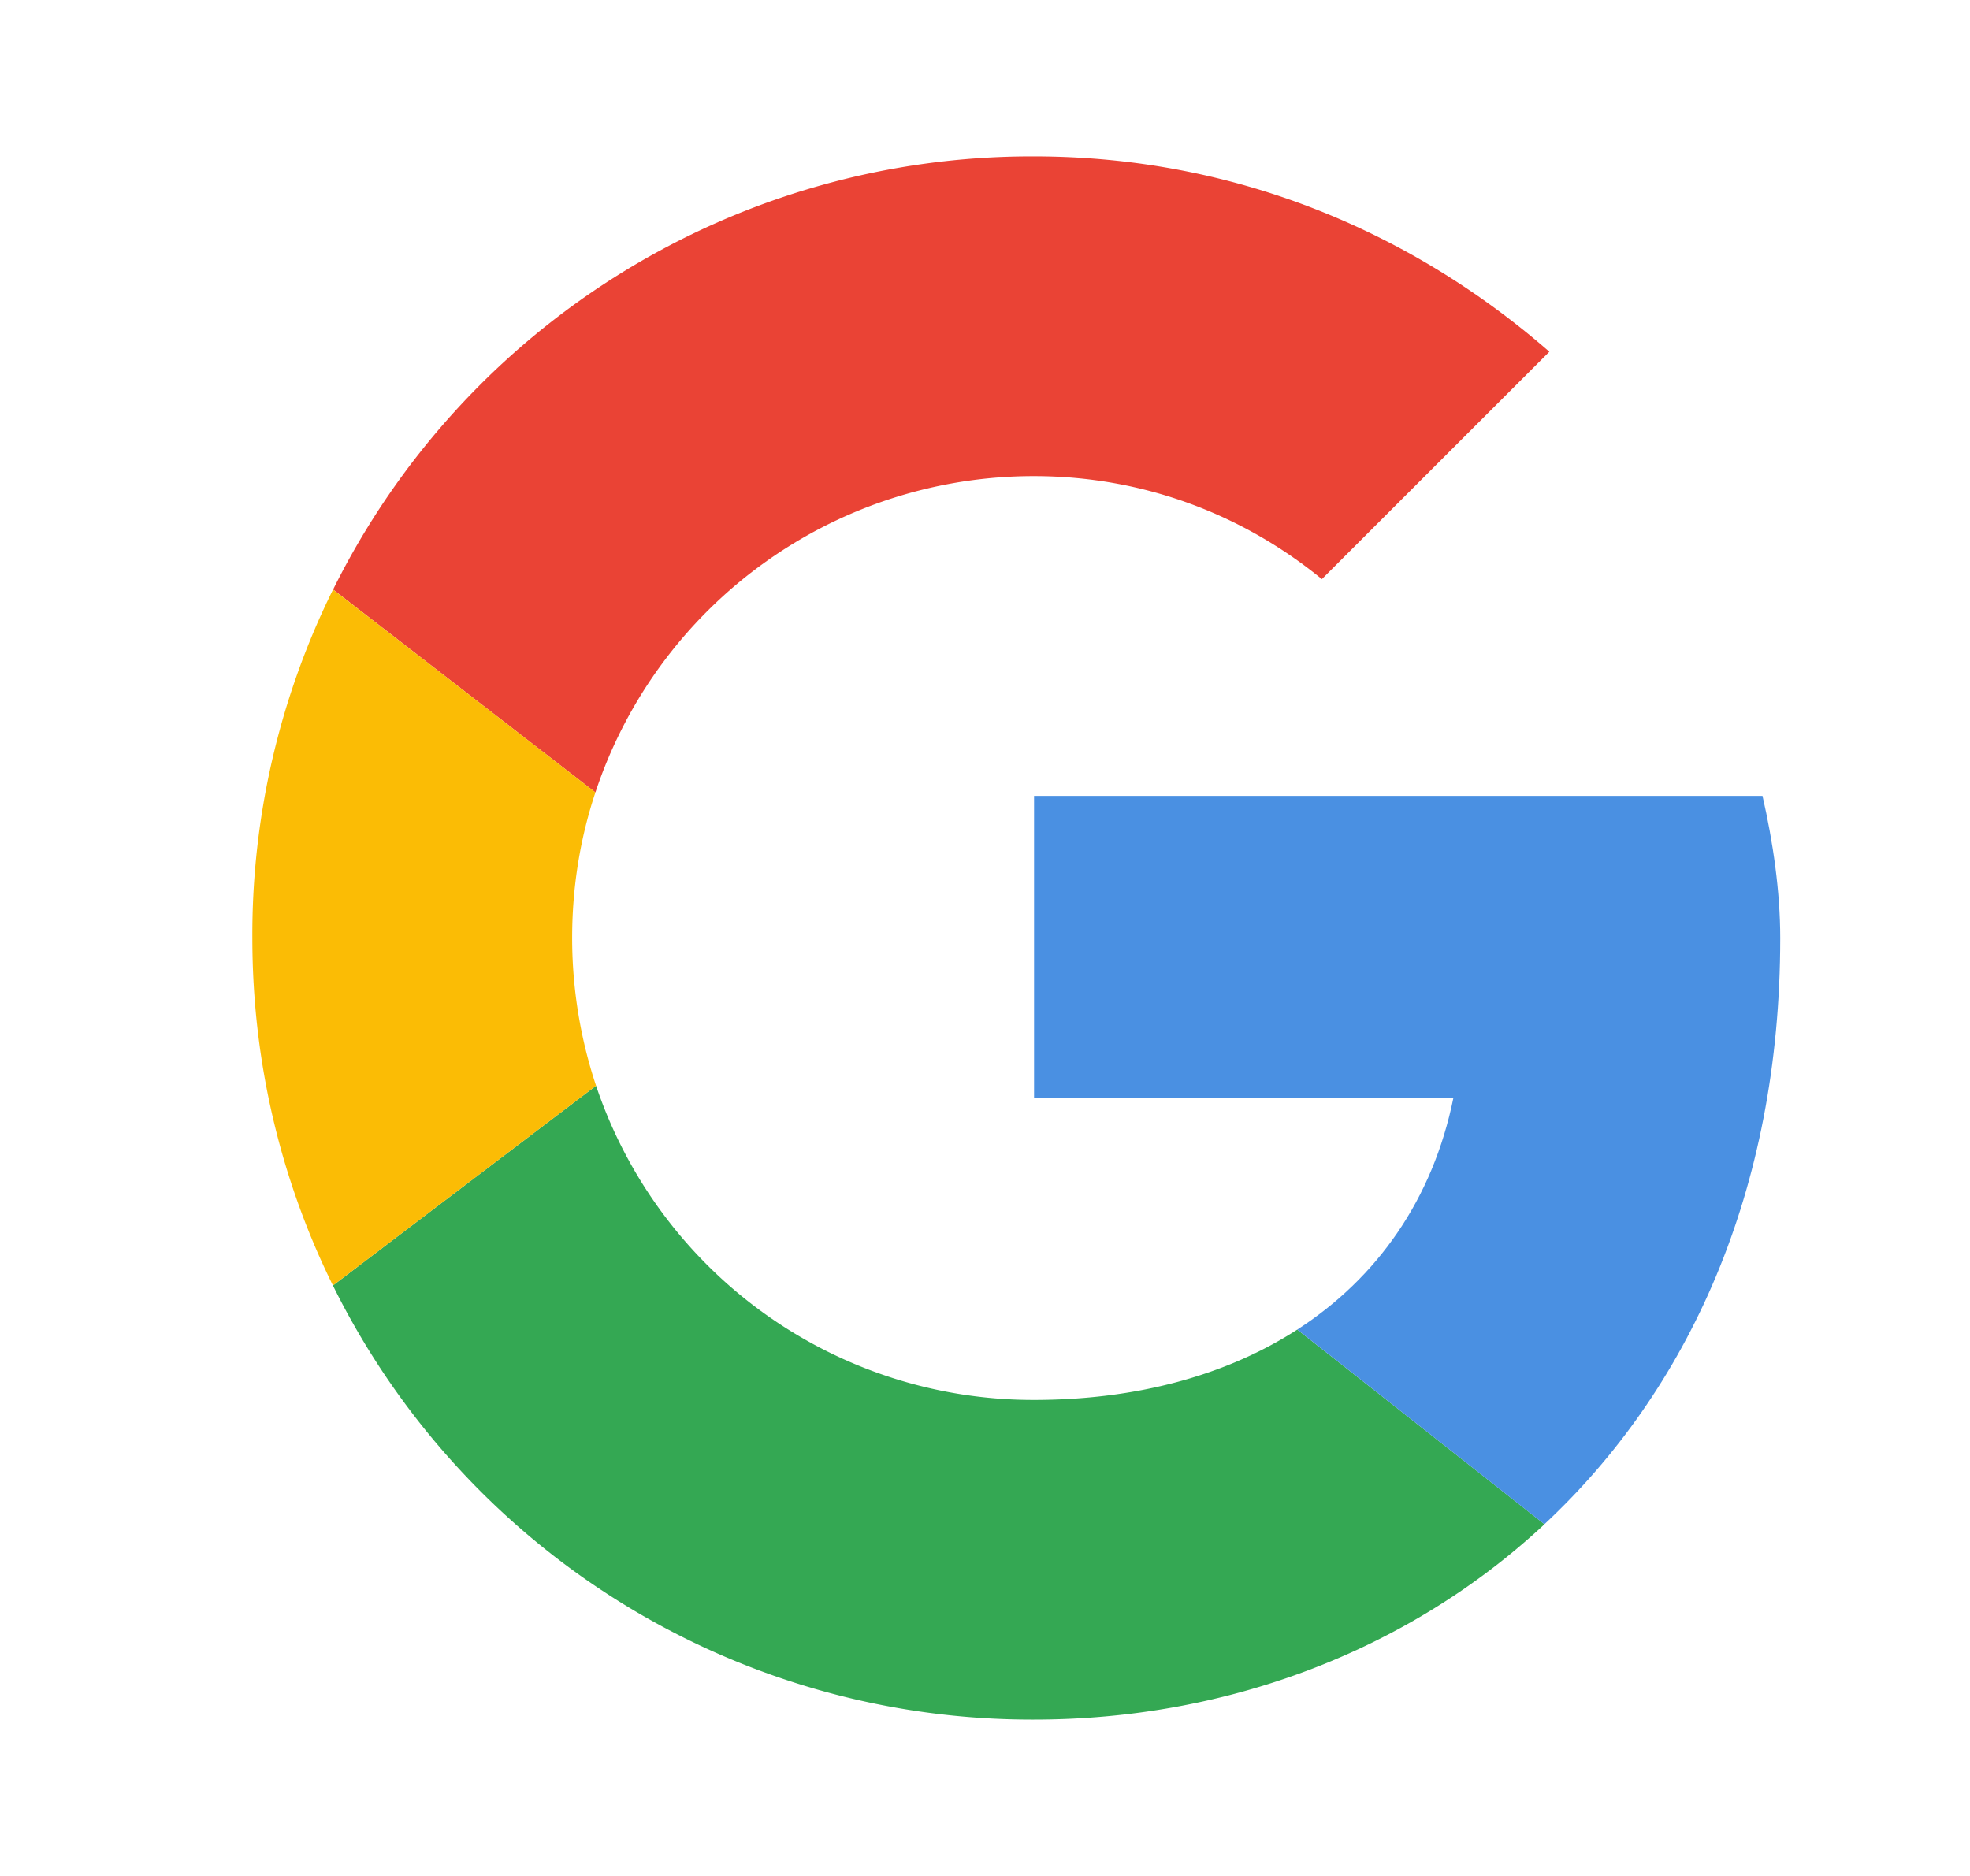 <svg xmlns="http://www.w3.org/2000/svg" width="21" height="20" fill="none" viewBox="0 0 21 20"><path fill="#EA4335" d="M6.347 8.448a4.92 4.92 0 0 1 4.676-3.372c1.174 0 2.235.416 3.068 1.098l2.425-2.424c-1.477-1.288-3.371-2.083-5.493-2.083a8.31 8.31 0 0 0-7.472 4.618z"/><path fill="#34A853" d="M13.829 14.175c-.757.489-1.718.75-2.806.75a4.915 4.915 0 0 1-4.669-3.35l-2.805 2.13a8.31 8.31 0 0 0 7.475 4.628c2.036 0 3.982-.724 5.44-2.083z"/><path fill="#4A90E2" d="M16.463 16.25c1.525-1.422 2.514-3.539 2.514-6.25 0-.493-.076-1.023-.189-1.515h-7.765v3.22h4.47c-.22 1.083-.813 1.92-1.664 2.47z"/><path fill="#FBBC05" d="M6.354 11.575A5 5 0 0 1 6.099 10c0-.543.086-1.065.248-1.552L3.55 6.285A8.3 8.3 0 0 0 2.69 10c0 1.333.309 2.59.859 3.705z"/></svg>